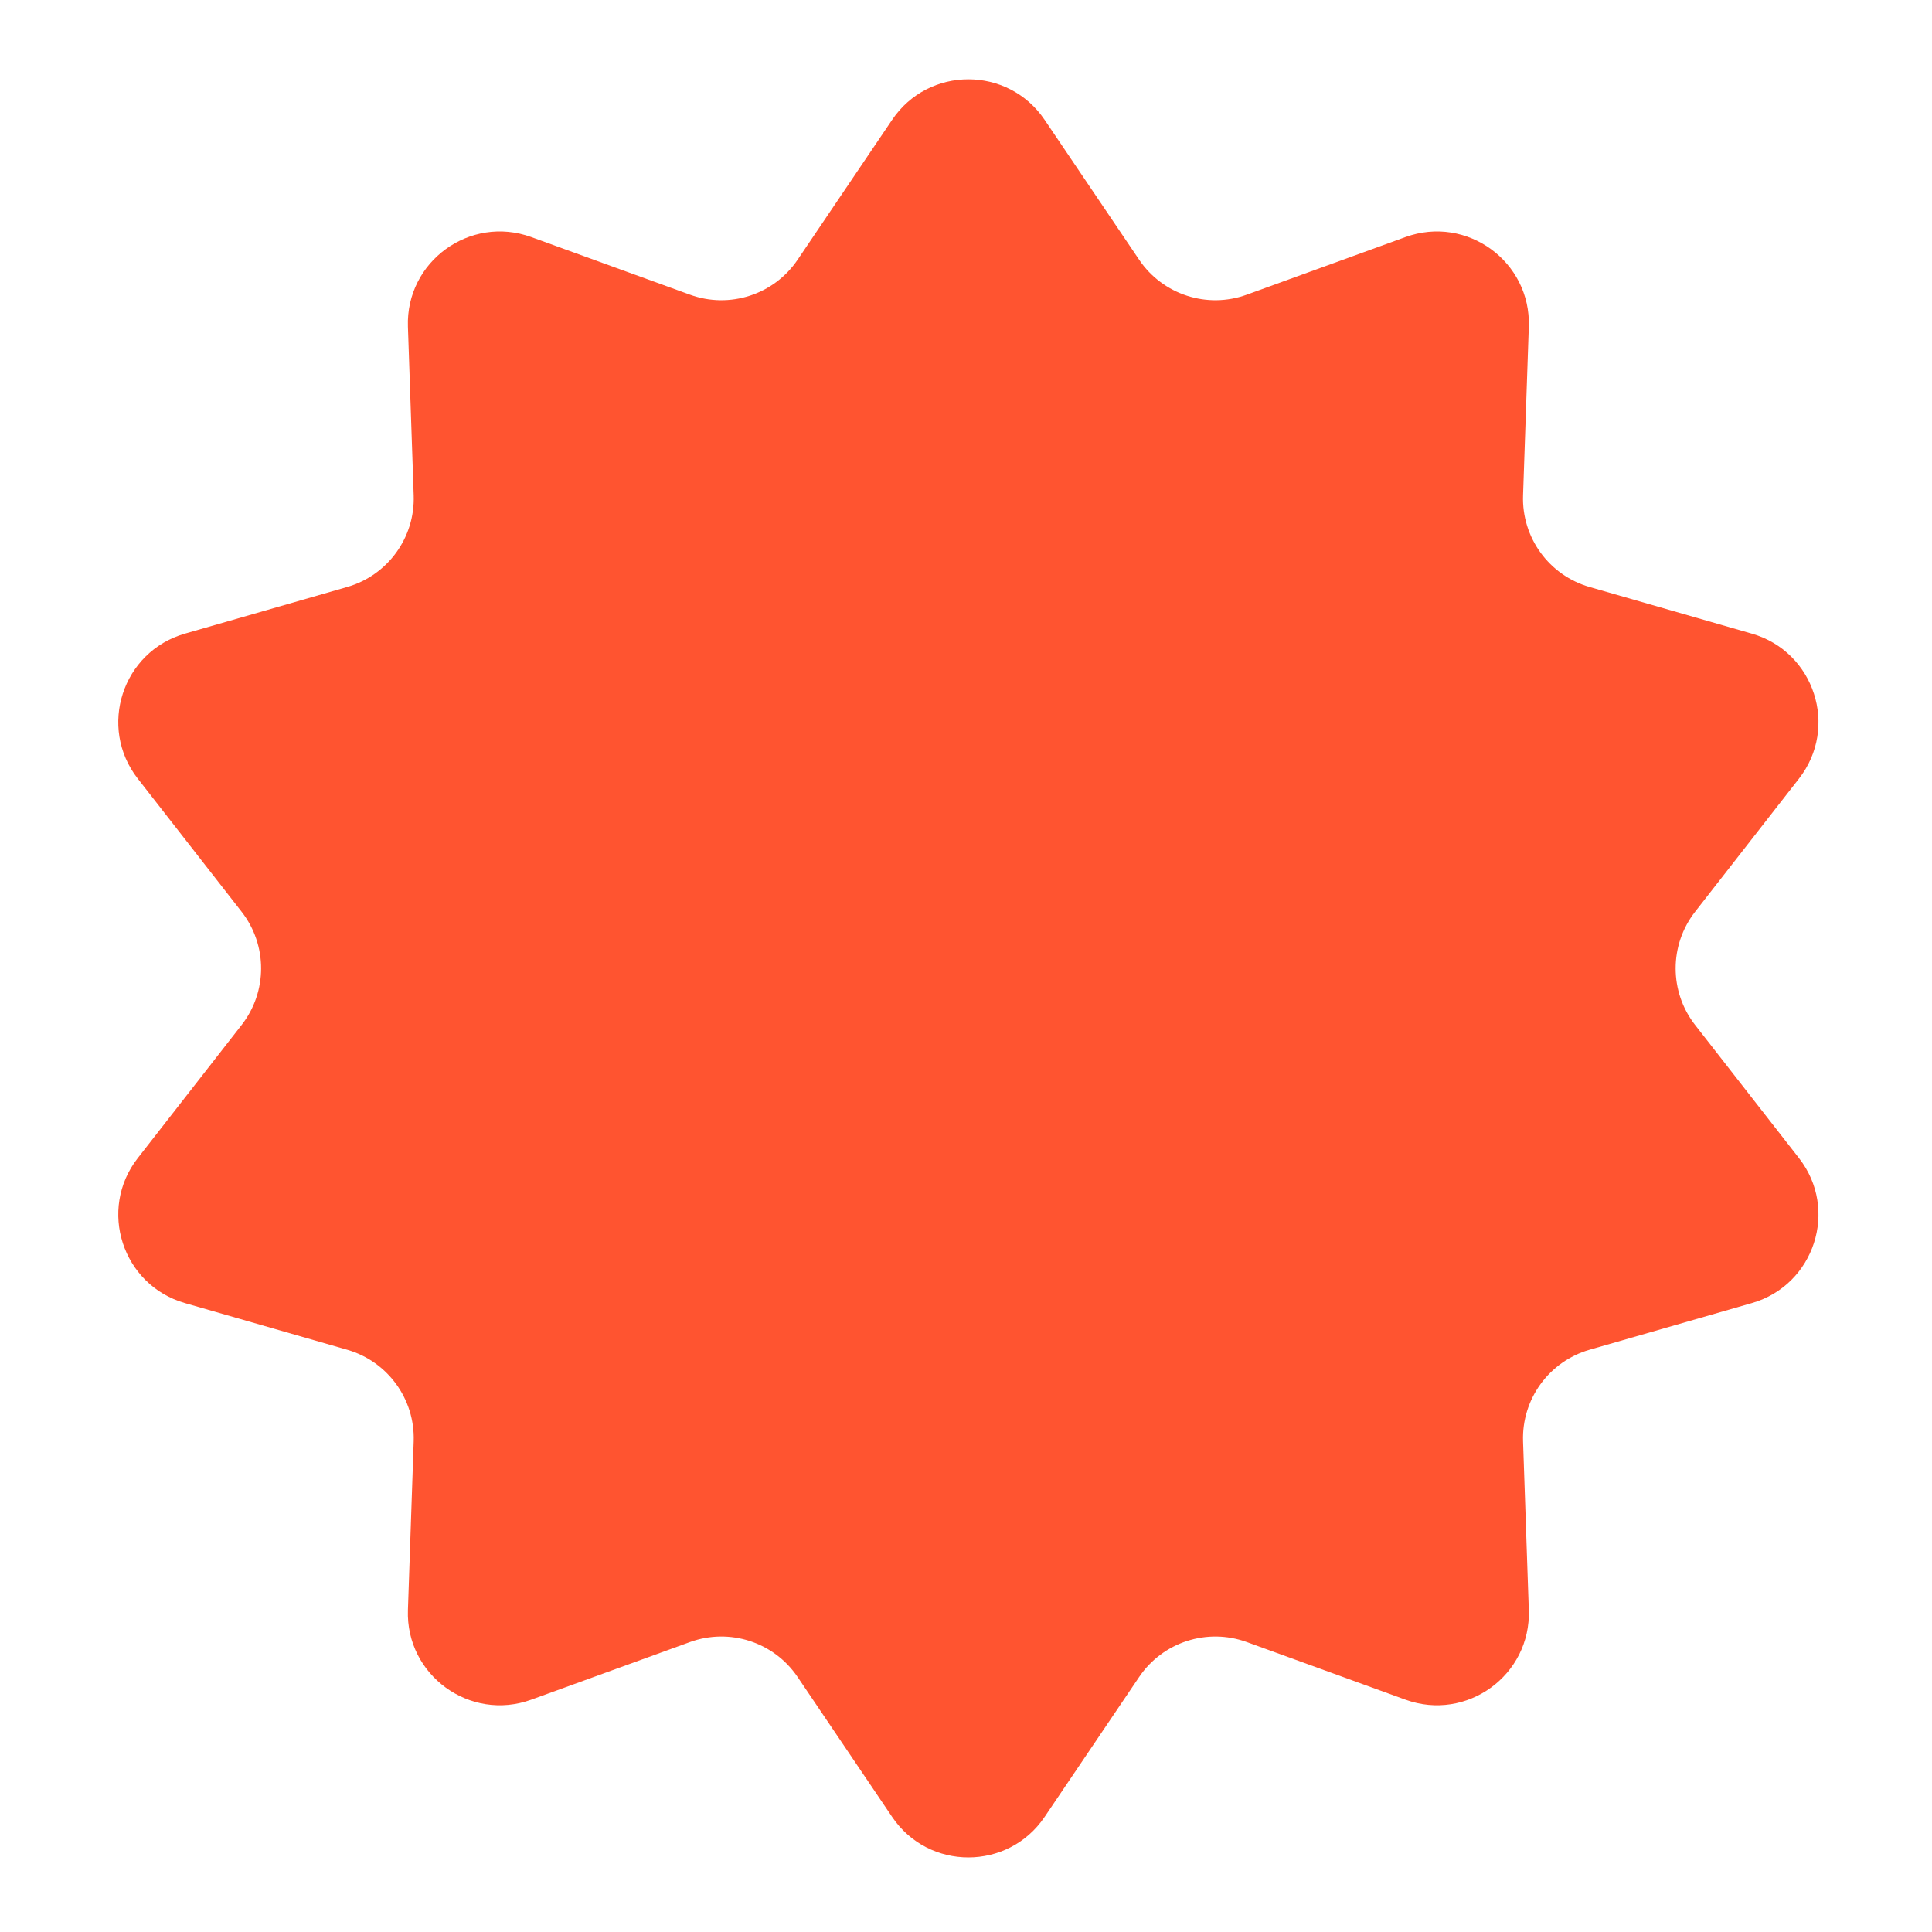 <?xml version="1.0" encoding="UTF-8"?> <svg xmlns="http://www.w3.org/2000/svg" width="210" height="210" viewBox="0 0 210 210" fill="none"> <path d="M96.971 13.022C100.936 7.153 109.578 7.153 113.544 13.022L123.818 28.23C126.385 32.03 131.207 33.596 135.517 32.031L152.768 25.767C159.426 23.35 166.417 28.429 166.175 35.508L165.549 53.851C165.392 58.433 168.372 62.535 172.779 63.803L190.418 68.875C197.225 70.832 199.895 79.051 195.539 84.636L184.25 99.107C181.43 102.722 181.43 107.793 184.25 111.408L195.539 125.879C199.895 131.464 197.225 139.683 190.418 141.64L172.779 146.712C168.372 147.98 165.392 152.082 165.549 156.664L166.175 175.007C166.417 182.086 159.426 187.165 152.768 184.748L135.517 178.484C131.207 176.919 126.385 178.485 123.818 182.285L113.544 197.493C109.578 203.362 100.936 203.362 96.971 197.493L86.697 182.285C84.13 178.485 79.308 176.919 74.998 178.484L57.747 184.748C51.089 187.165 44.097 182.086 44.339 175.007L44.966 156.664C45.123 152.082 42.142 147.98 37.735 146.712L20.097 141.64C13.29 139.683 10.619 131.464 14.976 125.879L26.264 111.408C29.085 107.793 29.085 102.722 26.264 99.107L14.976 84.636C10.619 79.051 13.29 70.832 20.097 68.875L37.735 63.803C42.142 62.535 45.123 58.433 44.966 53.851L44.339 35.508C44.097 28.429 51.089 23.35 57.747 25.767L74.998 32.031C79.308 33.596 84.13 32.03 86.697 28.23L96.971 13.022Z" fill="#FF5430"></path> </svg> 